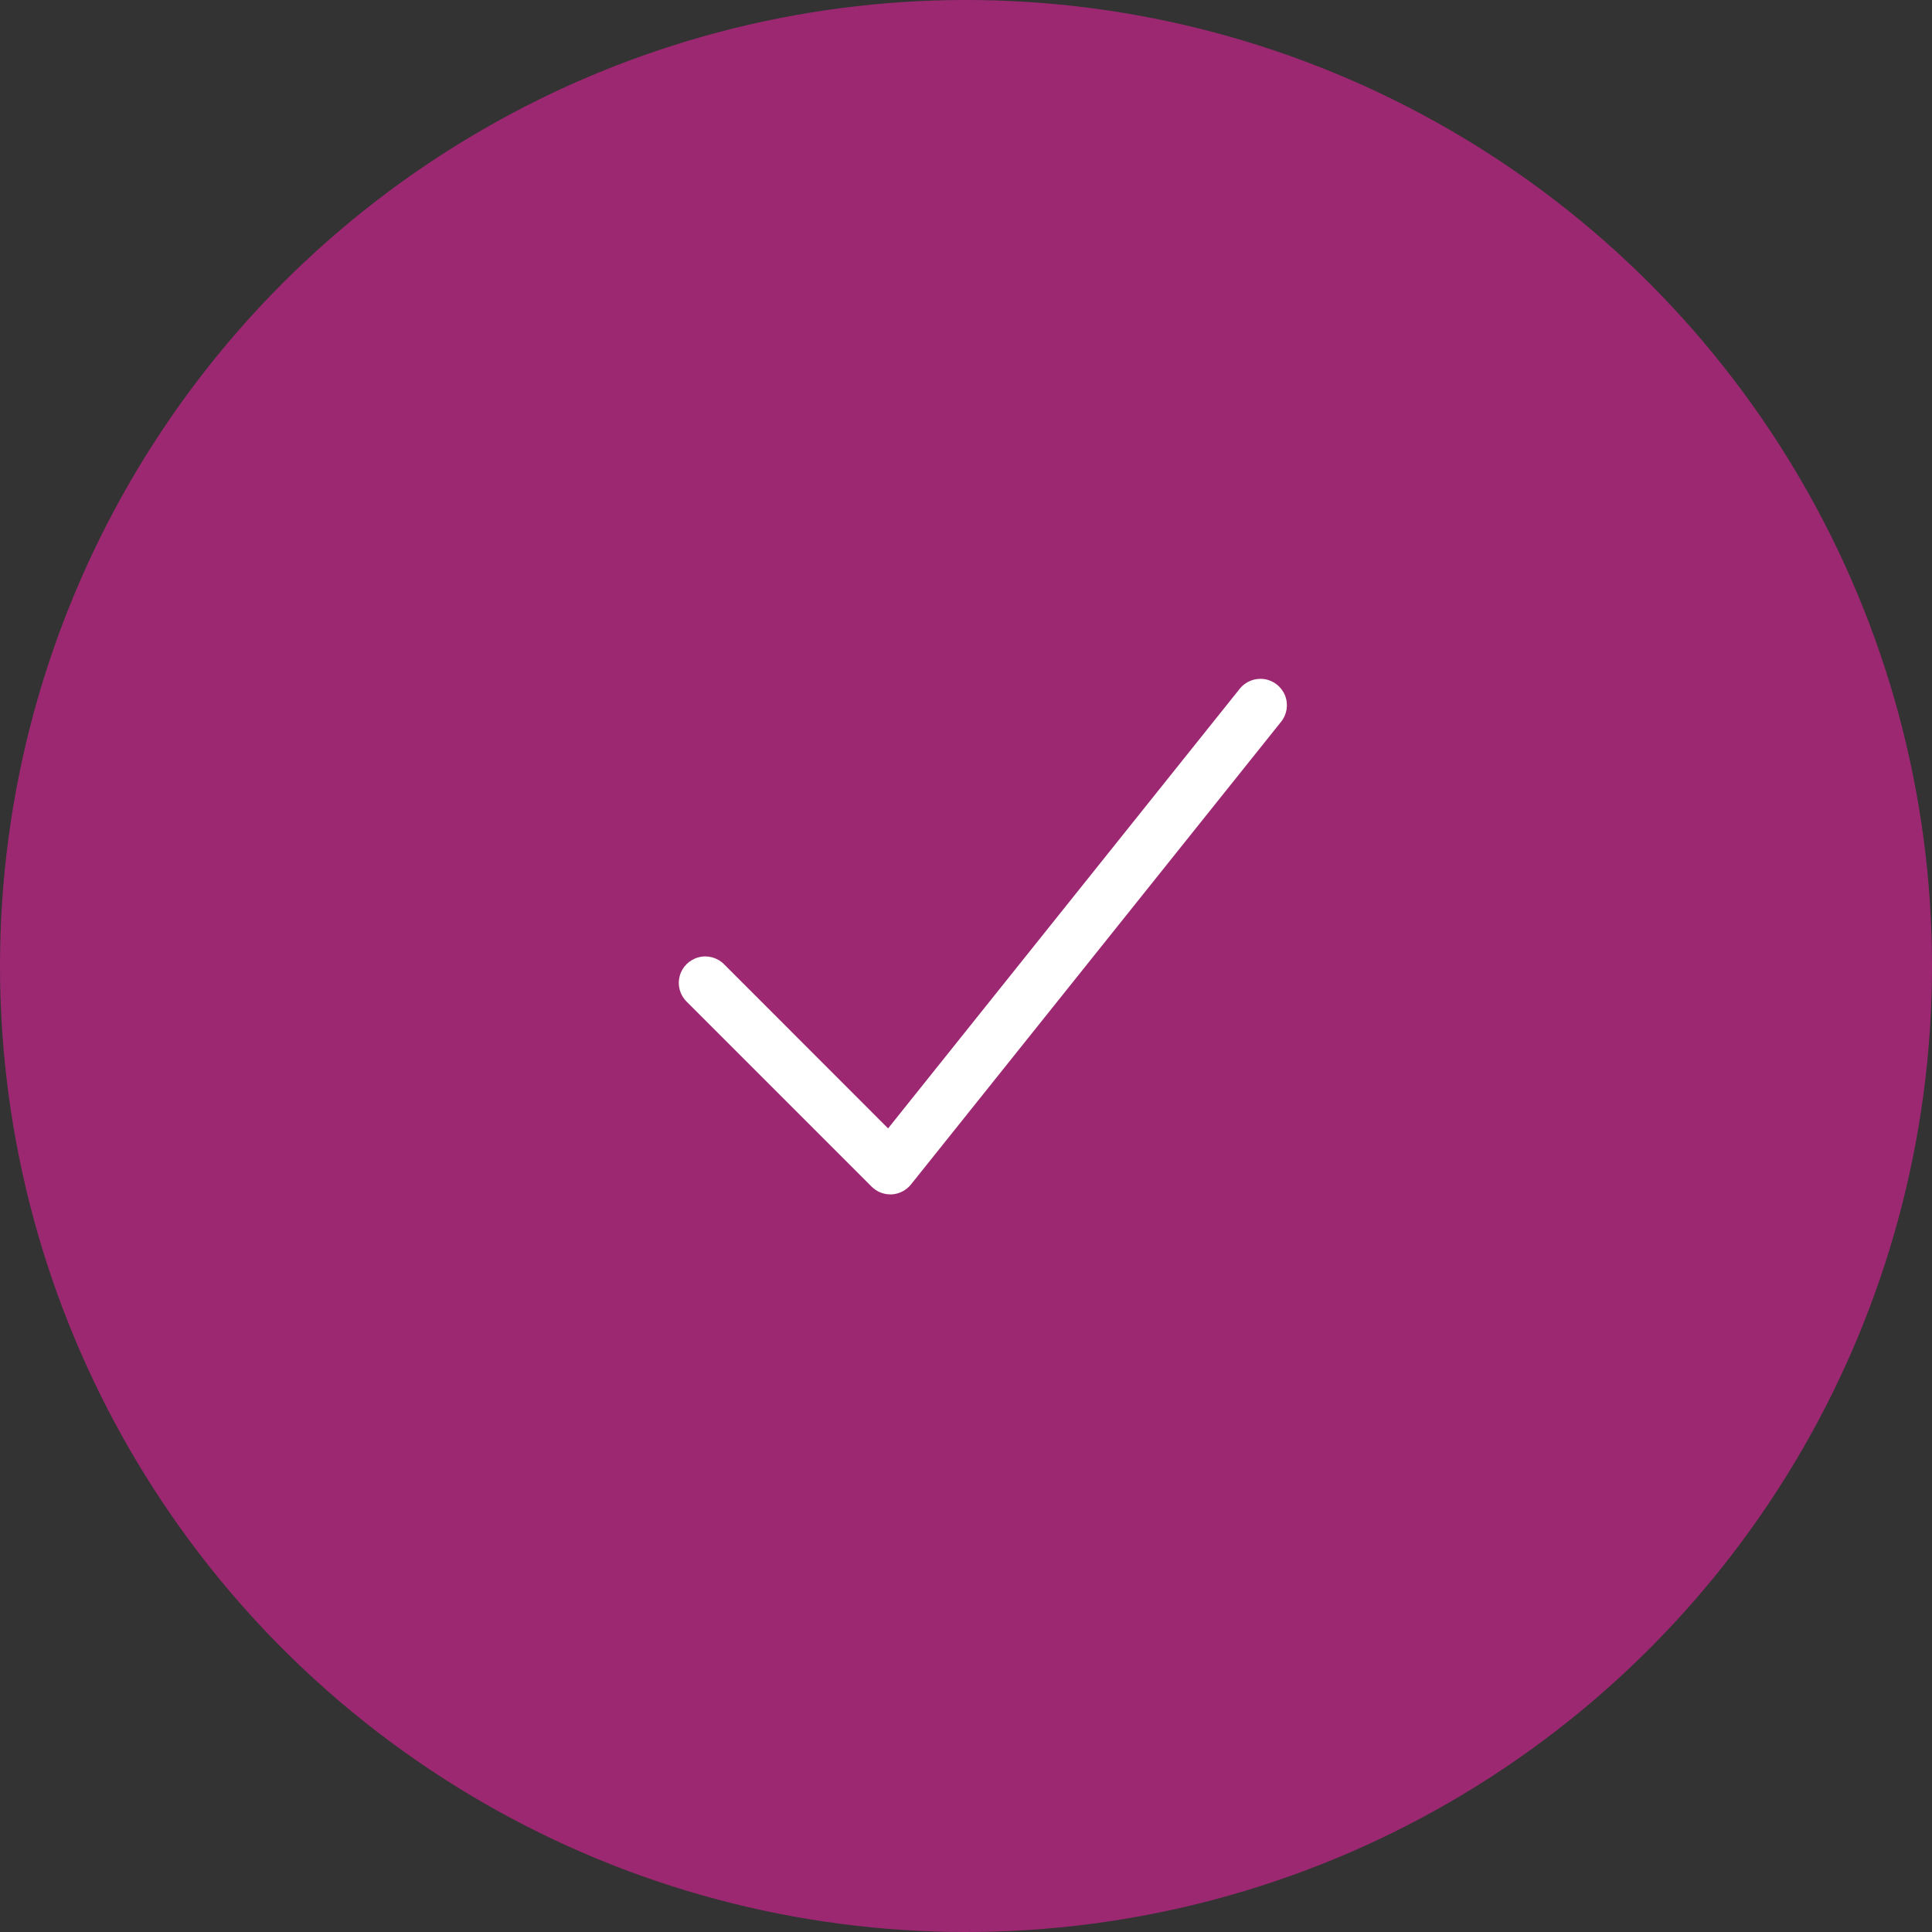 <svg xmlns="http://www.w3.org/2000/svg" width="37" height="37" viewBox="0 0 37 37">
  <rect x="0" y="0" width="37" height="37" fill="#333333" stroke="none"/>
  <g fill="none" fill-rule="evenodd">
    <circle cx="18.5" cy="18.5" r="18.5" fill="#9D2872"/>
    <path fill="#FFF" d="M17.051,22.874 C16.917,22.874 16.788,22.821 16.693,22.726 L13.148,19.181 C13.02,19.053 12.97,18.867 13.017,18.692 C13.064,18.517 13.201,18.381 13.376,18.334 C13.55,18.287 13.737,18.337 13.865,18.465 L17.008,21.61 L23.743,13.19 C23.856,13.049 24.036,12.979 24.215,13.006 C24.394,13.033 24.545,13.154 24.611,13.322 C24.677,13.491 24.648,13.682 24.534,13.823 L17.446,22.684 C17.356,22.796 17.223,22.865 17.079,22.874 L17.051,22.874 L17.051,22.874 Z"/>
  </g>
</svg>

